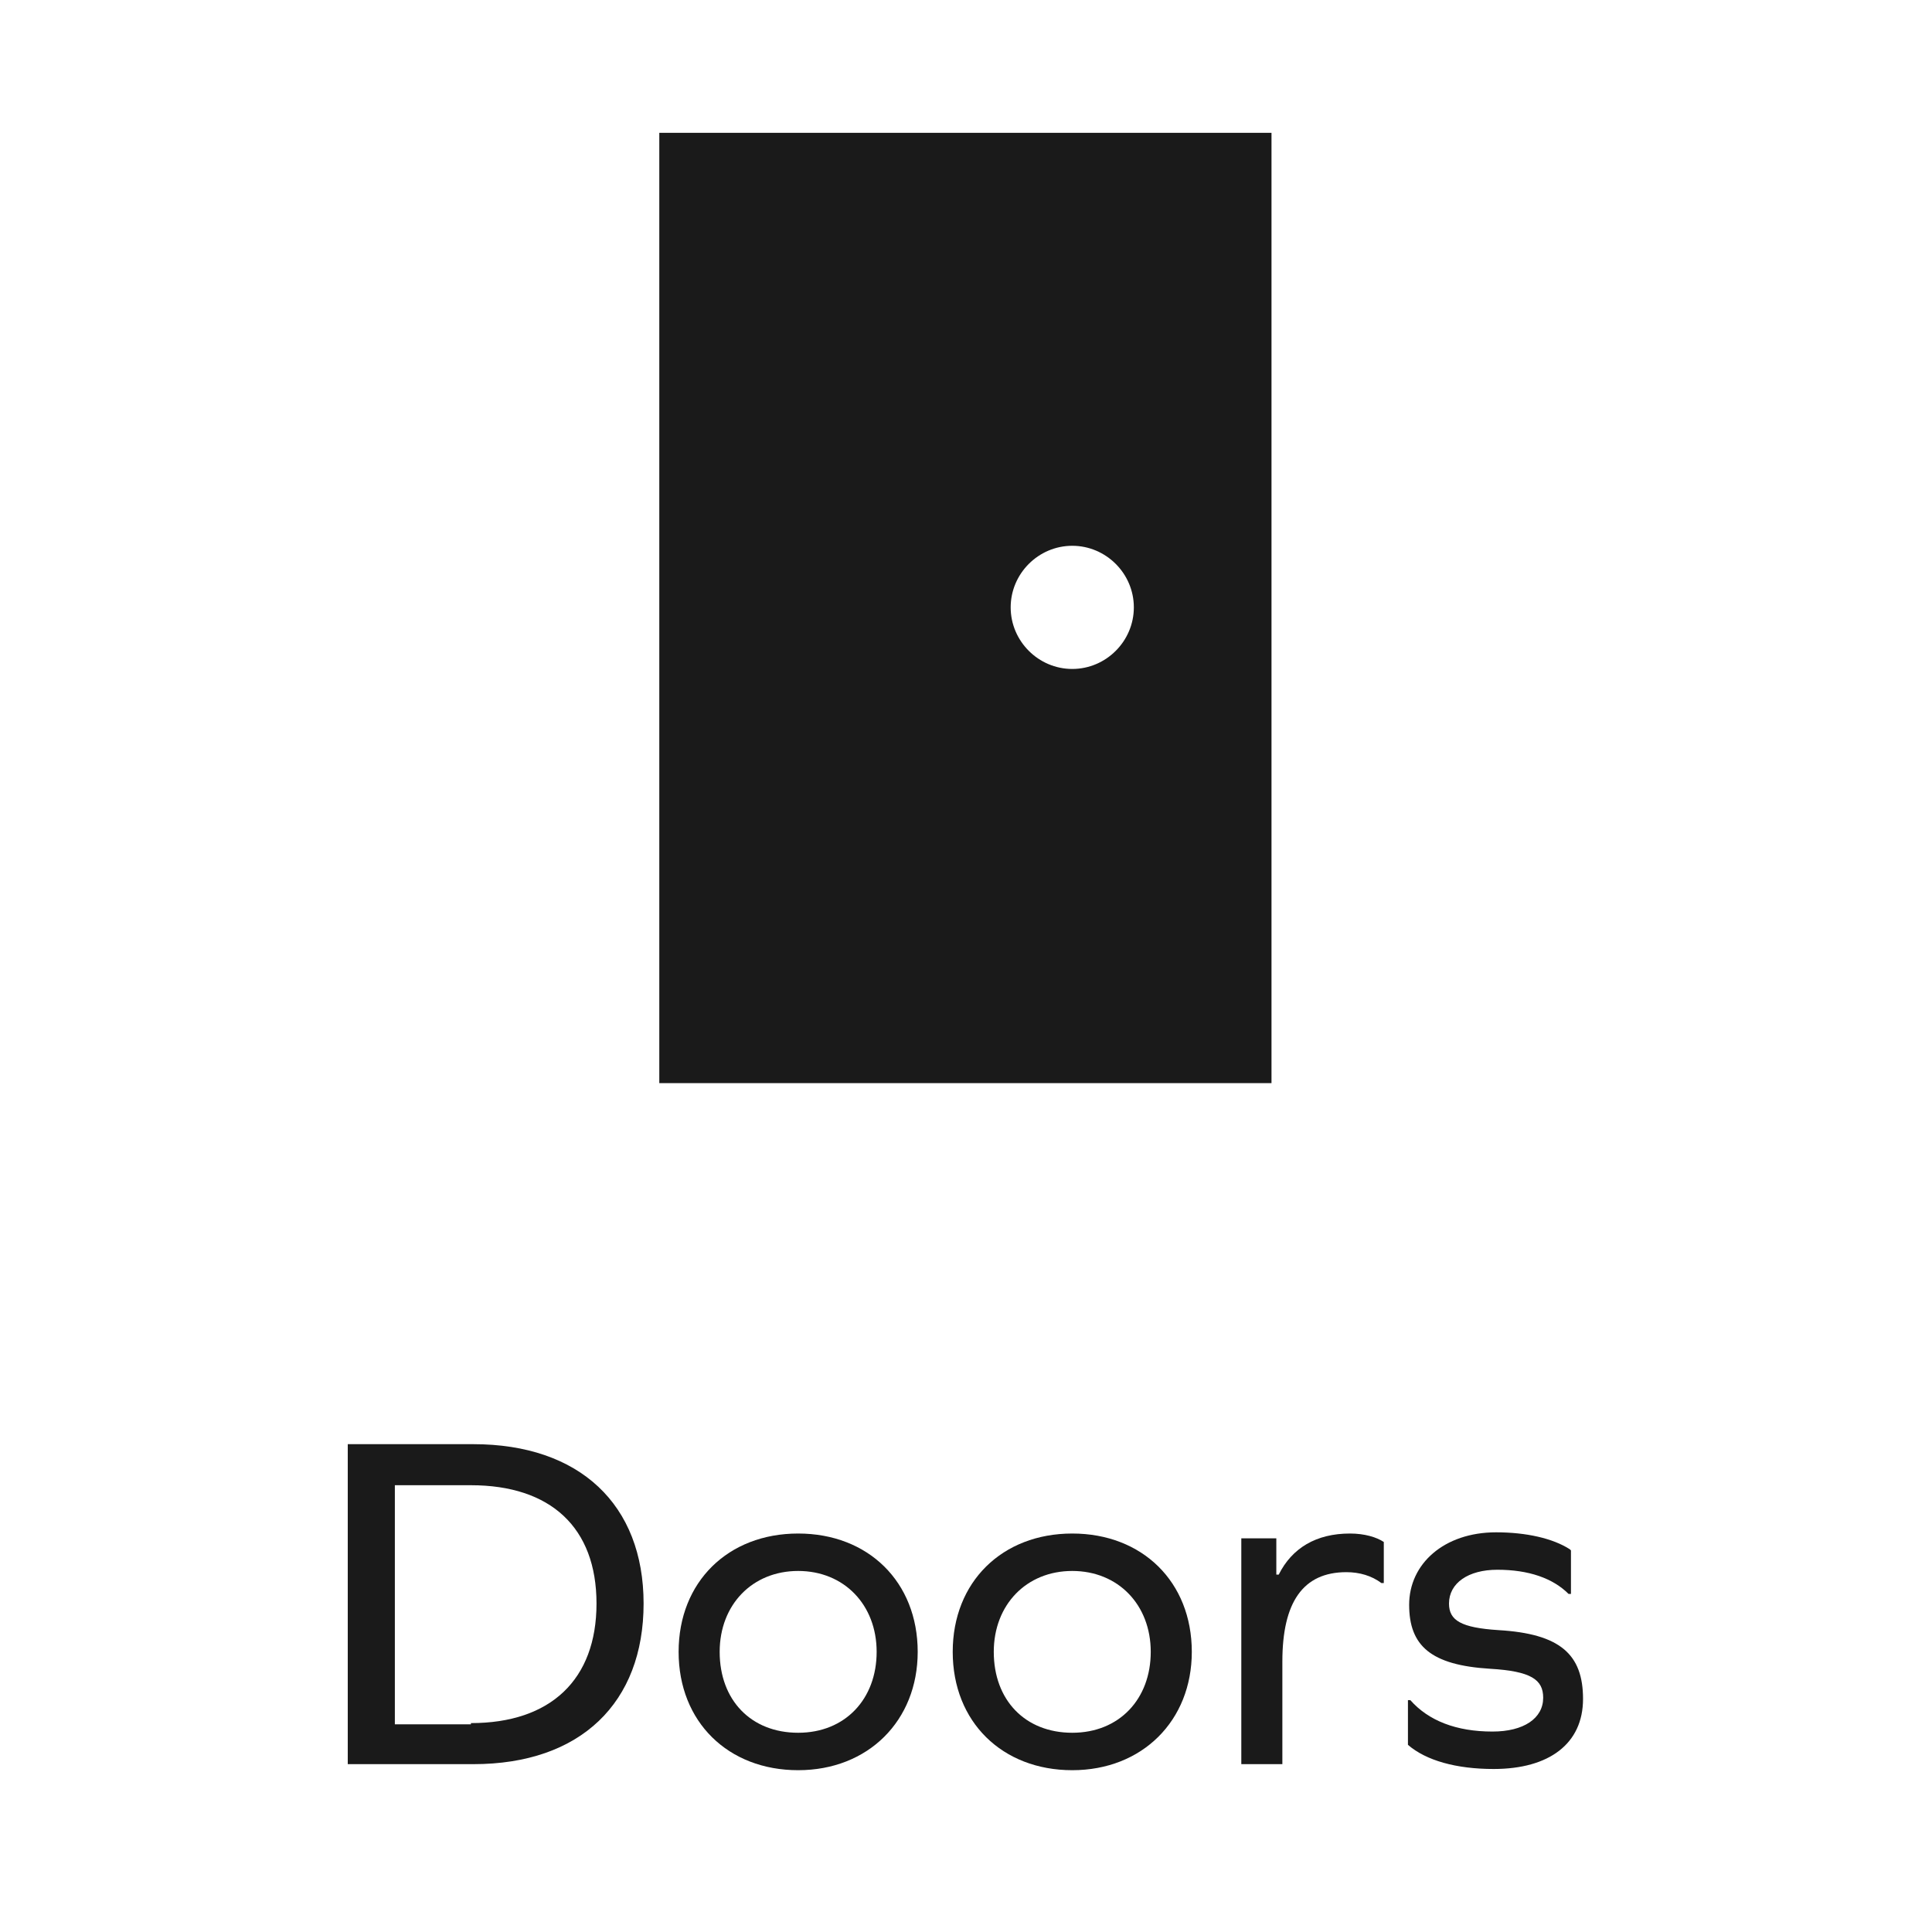 <?xml version="1.0" encoding="UTF-8"?> <svg xmlns="http://www.w3.org/2000/svg" id="Layer_1" data-name="Layer 1" viewBox="0 0 16 16"><defs><style> .cls-1 { fill: none; stroke: #1a1a1a; stroke-miterlimit: 10; stroke-width: .5px; } .cls-2 { fill: #1a1a1a; } </style></defs><g><path class="cls-2" d="M3.92,11.96c.88,0,1.41,.5,1.41,1.32s-.52,1.33-1.41,1.33h-1.04v-2.65h1.04Zm-.02,2.31c.66,0,1.04-.36,1.04-.99s-.38-.98-1.04-.98h-.63v1.98h.63Z"></path><path class="cls-2" d="M7.6,13.68c0,.57-.41,.98-.99,.98s-.99-.4-.99-.98,.41-.98,.99-.98,.99,.4,.99,.98Zm-1.64,0c0,.4,.26,.67,.65,.67s.65-.28,.65-.67-.27-.67-.65-.67-.65,.28-.65,.67Z"></path><path class="cls-2" d="M9.87,13.68c0,.57-.41,.98-.99,.98s-.99-.4-.99-.98,.41-.98,.99-.98,.99,.4,.99,.98Zm-1.64,0c0,.4,.26,.67,.65,.67s.65-.28,.65-.67-.27-.67-.65-.67-.65,.28-.65,.67Z"></path><path class="cls-2" d="M11.46,12.77v.34h-.02c-.08-.06-.18-.09-.29-.09-.36,0-.53,.25-.53,.74v.85h-.34v-1.87h.29v.3h.02c.11-.22,.31-.34,.59-.34,.12,0,.22,.03,.28,.07Z"></path><path class="cls-2" d="M13.01,12.84v.36h-.02c-.13-.13-.33-.2-.59-.2-.24,0-.4,.11-.4,.28,0,.14,.1,.2,.41,.22,.51,.03,.7,.2,.7,.57s-.28,.58-.74,.58c-.31,0-.56-.07-.71-.2v-.37h.02c.15,.17,.38,.26,.68,.26,.26,0,.42-.11,.42-.28,0-.15-.1-.22-.44-.24-.49-.03-.67-.19-.67-.53s.29-.6,.72-.6c.25,0,.47,.05,.61,.14Z"></path></g><rect class="cls-1" x="5.71" y="1.35" width="4.57" height="7.37"></rect><path class="cls-2" d="M5.71,1.35v7.37h4.57V1.35H5.71Zm3.17,4.19c-.28,0-.51-.23-.51-.51s.23-.51,.51-.51,.51,.23,.51,.51-.23,.51-.51,.51Z"></path></svg> 